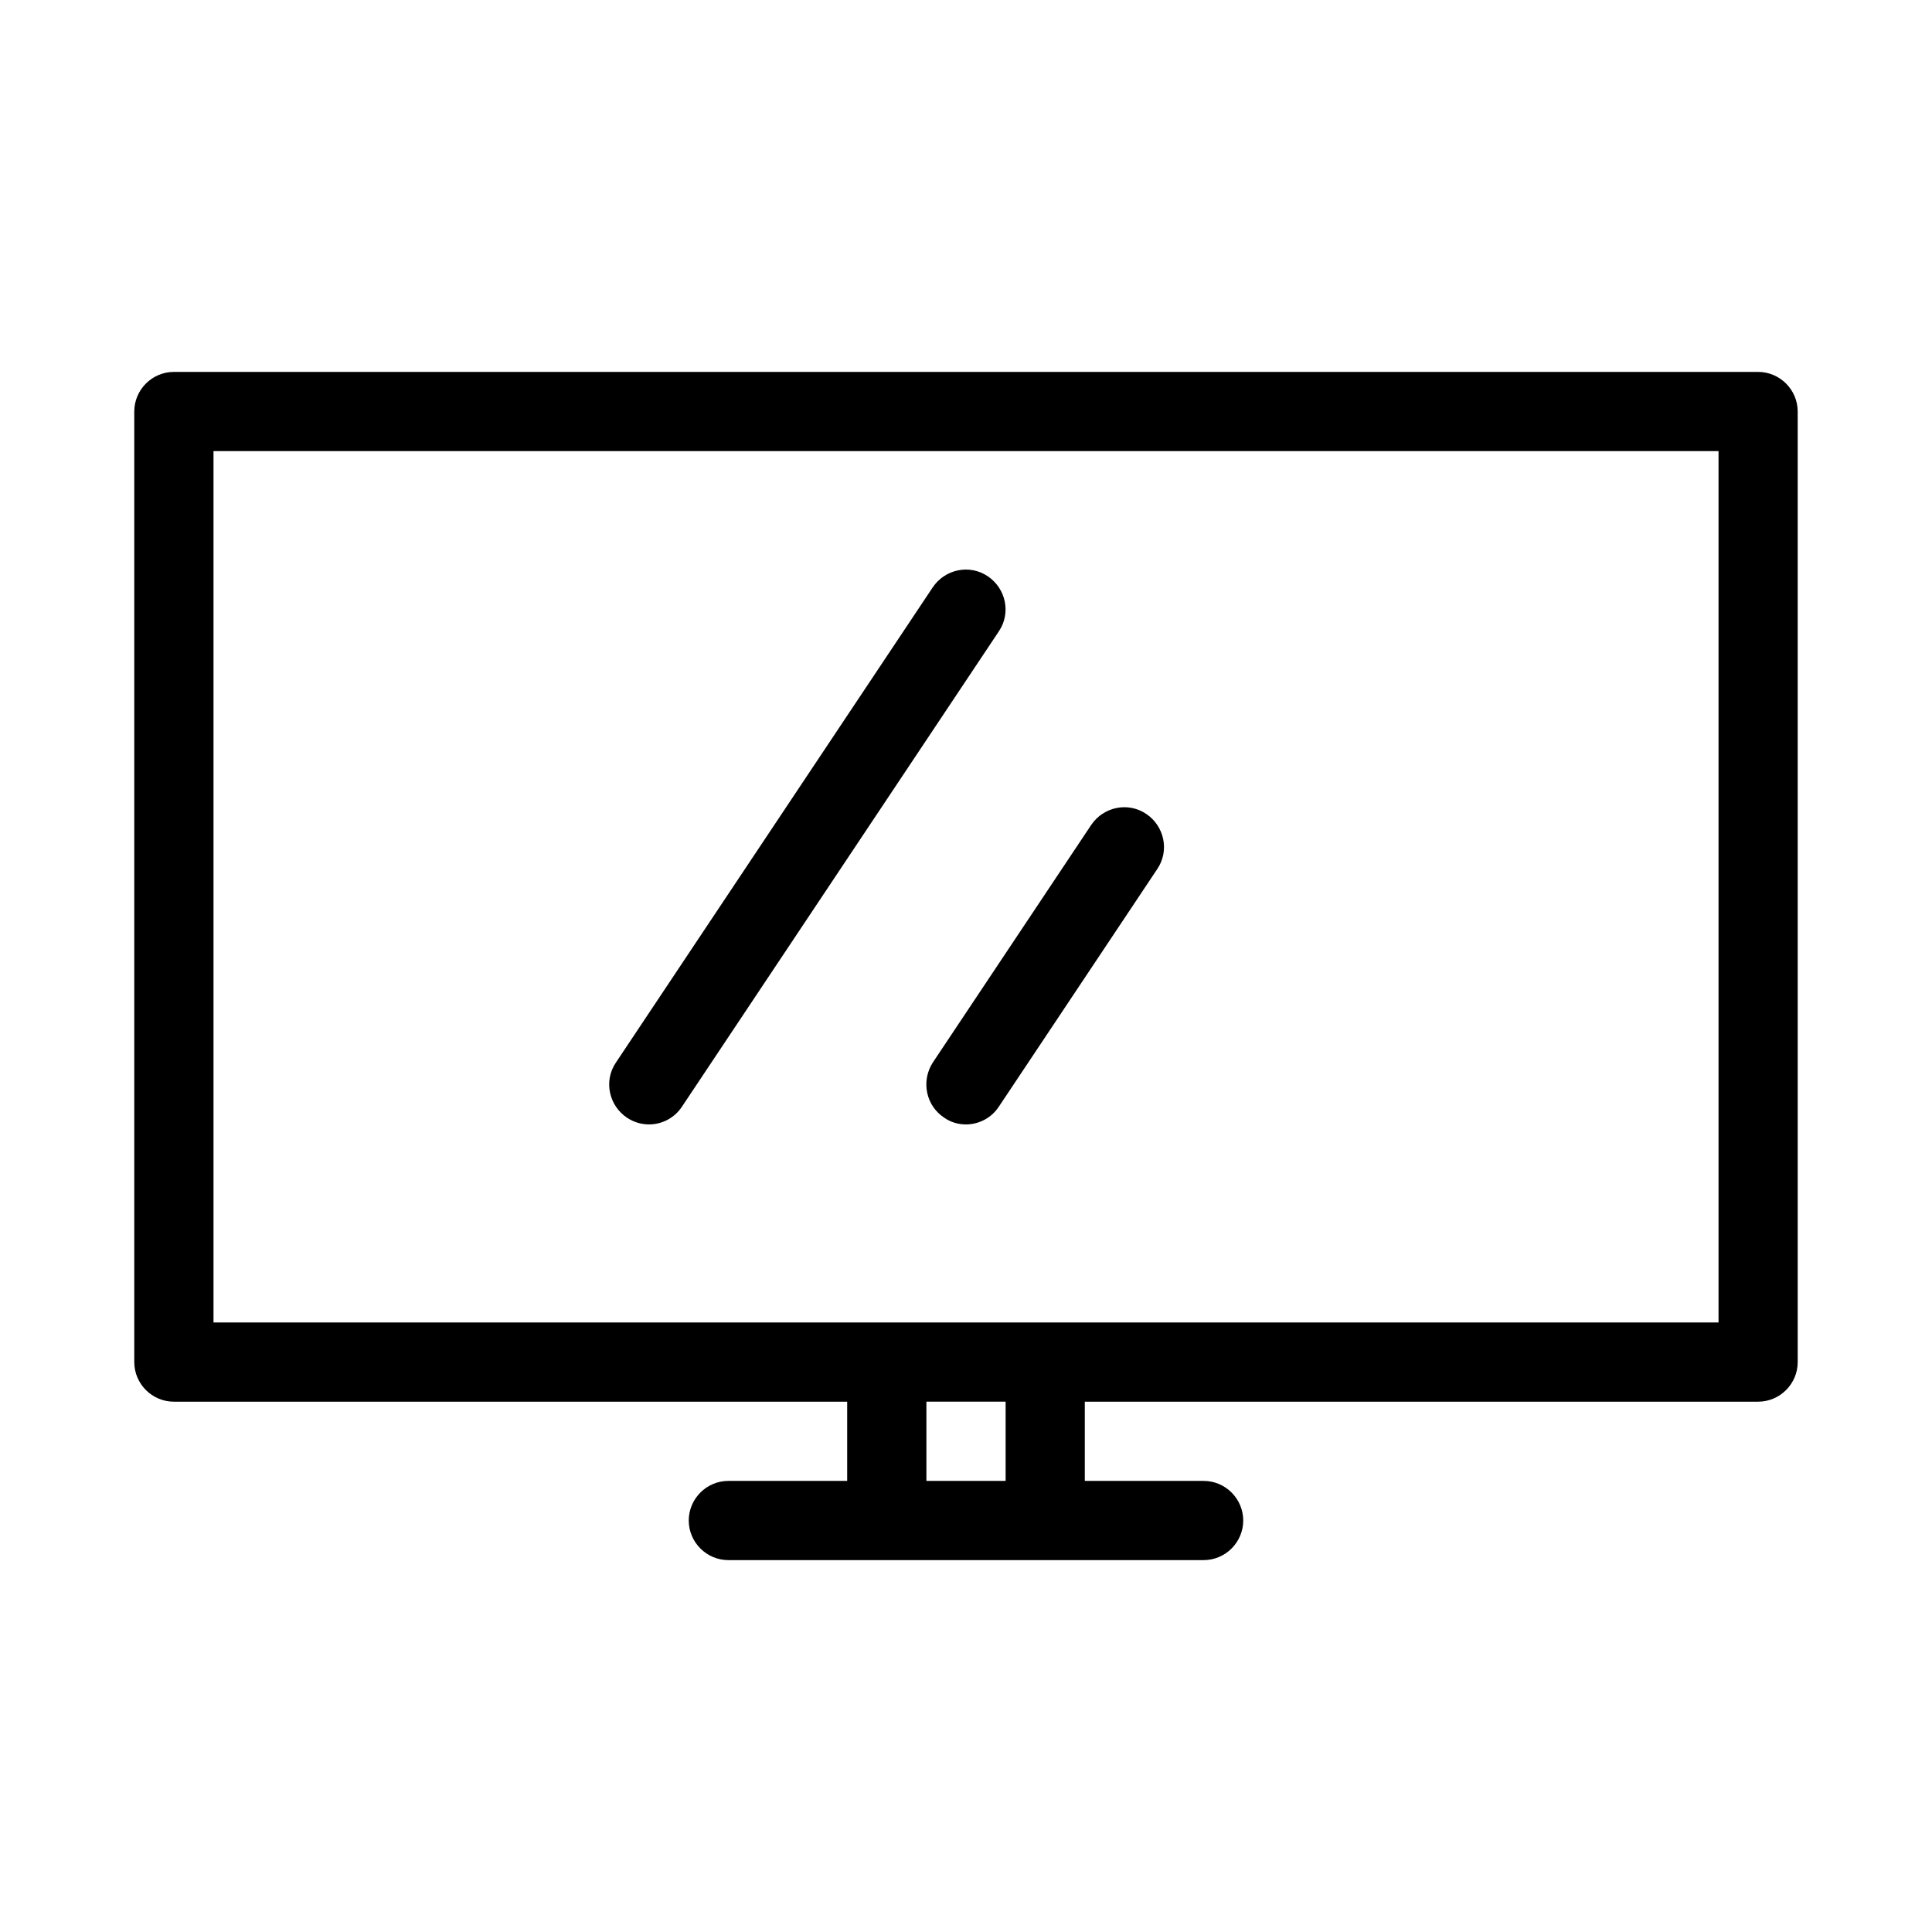 <?xml version="1.0" encoding="UTF-8"?>
<!-- Uploaded to: SVG Repo, www.svgrepo.com, Generator: SVG Repo Mixer Tools -->
<svg fill="#000000" width="800px" height="800px" version="1.1" viewBox="144 144 512 512" xmlns="http://www.w3.org/2000/svg">
 <g>
  <path d="m609.92 242.56h-419.84c-5.773 0-10.496 4.723-10.496 10.496v251.91c0 5.773 4.723 10.496 10.496 10.496h178.43v20.992h-31.488c-5.773 0-10.496 4.723-10.496 10.496 0 5.773 4.723 10.496 10.496 10.496h125.95c5.773 0 10.496-4.723 10.496-10.496 0-5.773-4.723-10.496-10.496-10.496h-31.488v-20.992h178.43c5.773 0 10.496-4.723 10.496-10.496l-0.004-251.91c0-5.773-4.723-10.496-10.496-10.496zm-199.42 293.89h-20.992v-20.992h20.992zm188.93-41.984h-398.85v-230.91h398.85z"/>
  <path d="m316.03 441.98c3.359 0 6.719-1.68 8.711-4.723l83.969-125.95c3.254-4.828 1.891-11.336-2.938-14.59-4.828-3.254-11.336-1.891-14.59 2.938l-83.969 125.95c-3.254 4.828-1.891 11.336 2.938 14.59 1.891 1.258 3.883 1.785 5.879 1.785z"/>
  <path d="m394.23 440.2c1.785 1.258 3.777 1.785 5.773 1.785 3.359 0 6.719-1.68 8.711-4.723l41.984-62.977c3.254-4.828 1.891-11.336-2.938-14.59-4.828-3.254-11.336-1.891-14.59 2.938l-41.984 62.977c-3.152 4.934-1.785 11.441 3.043 14.59z"/>
 </g>
</svg>